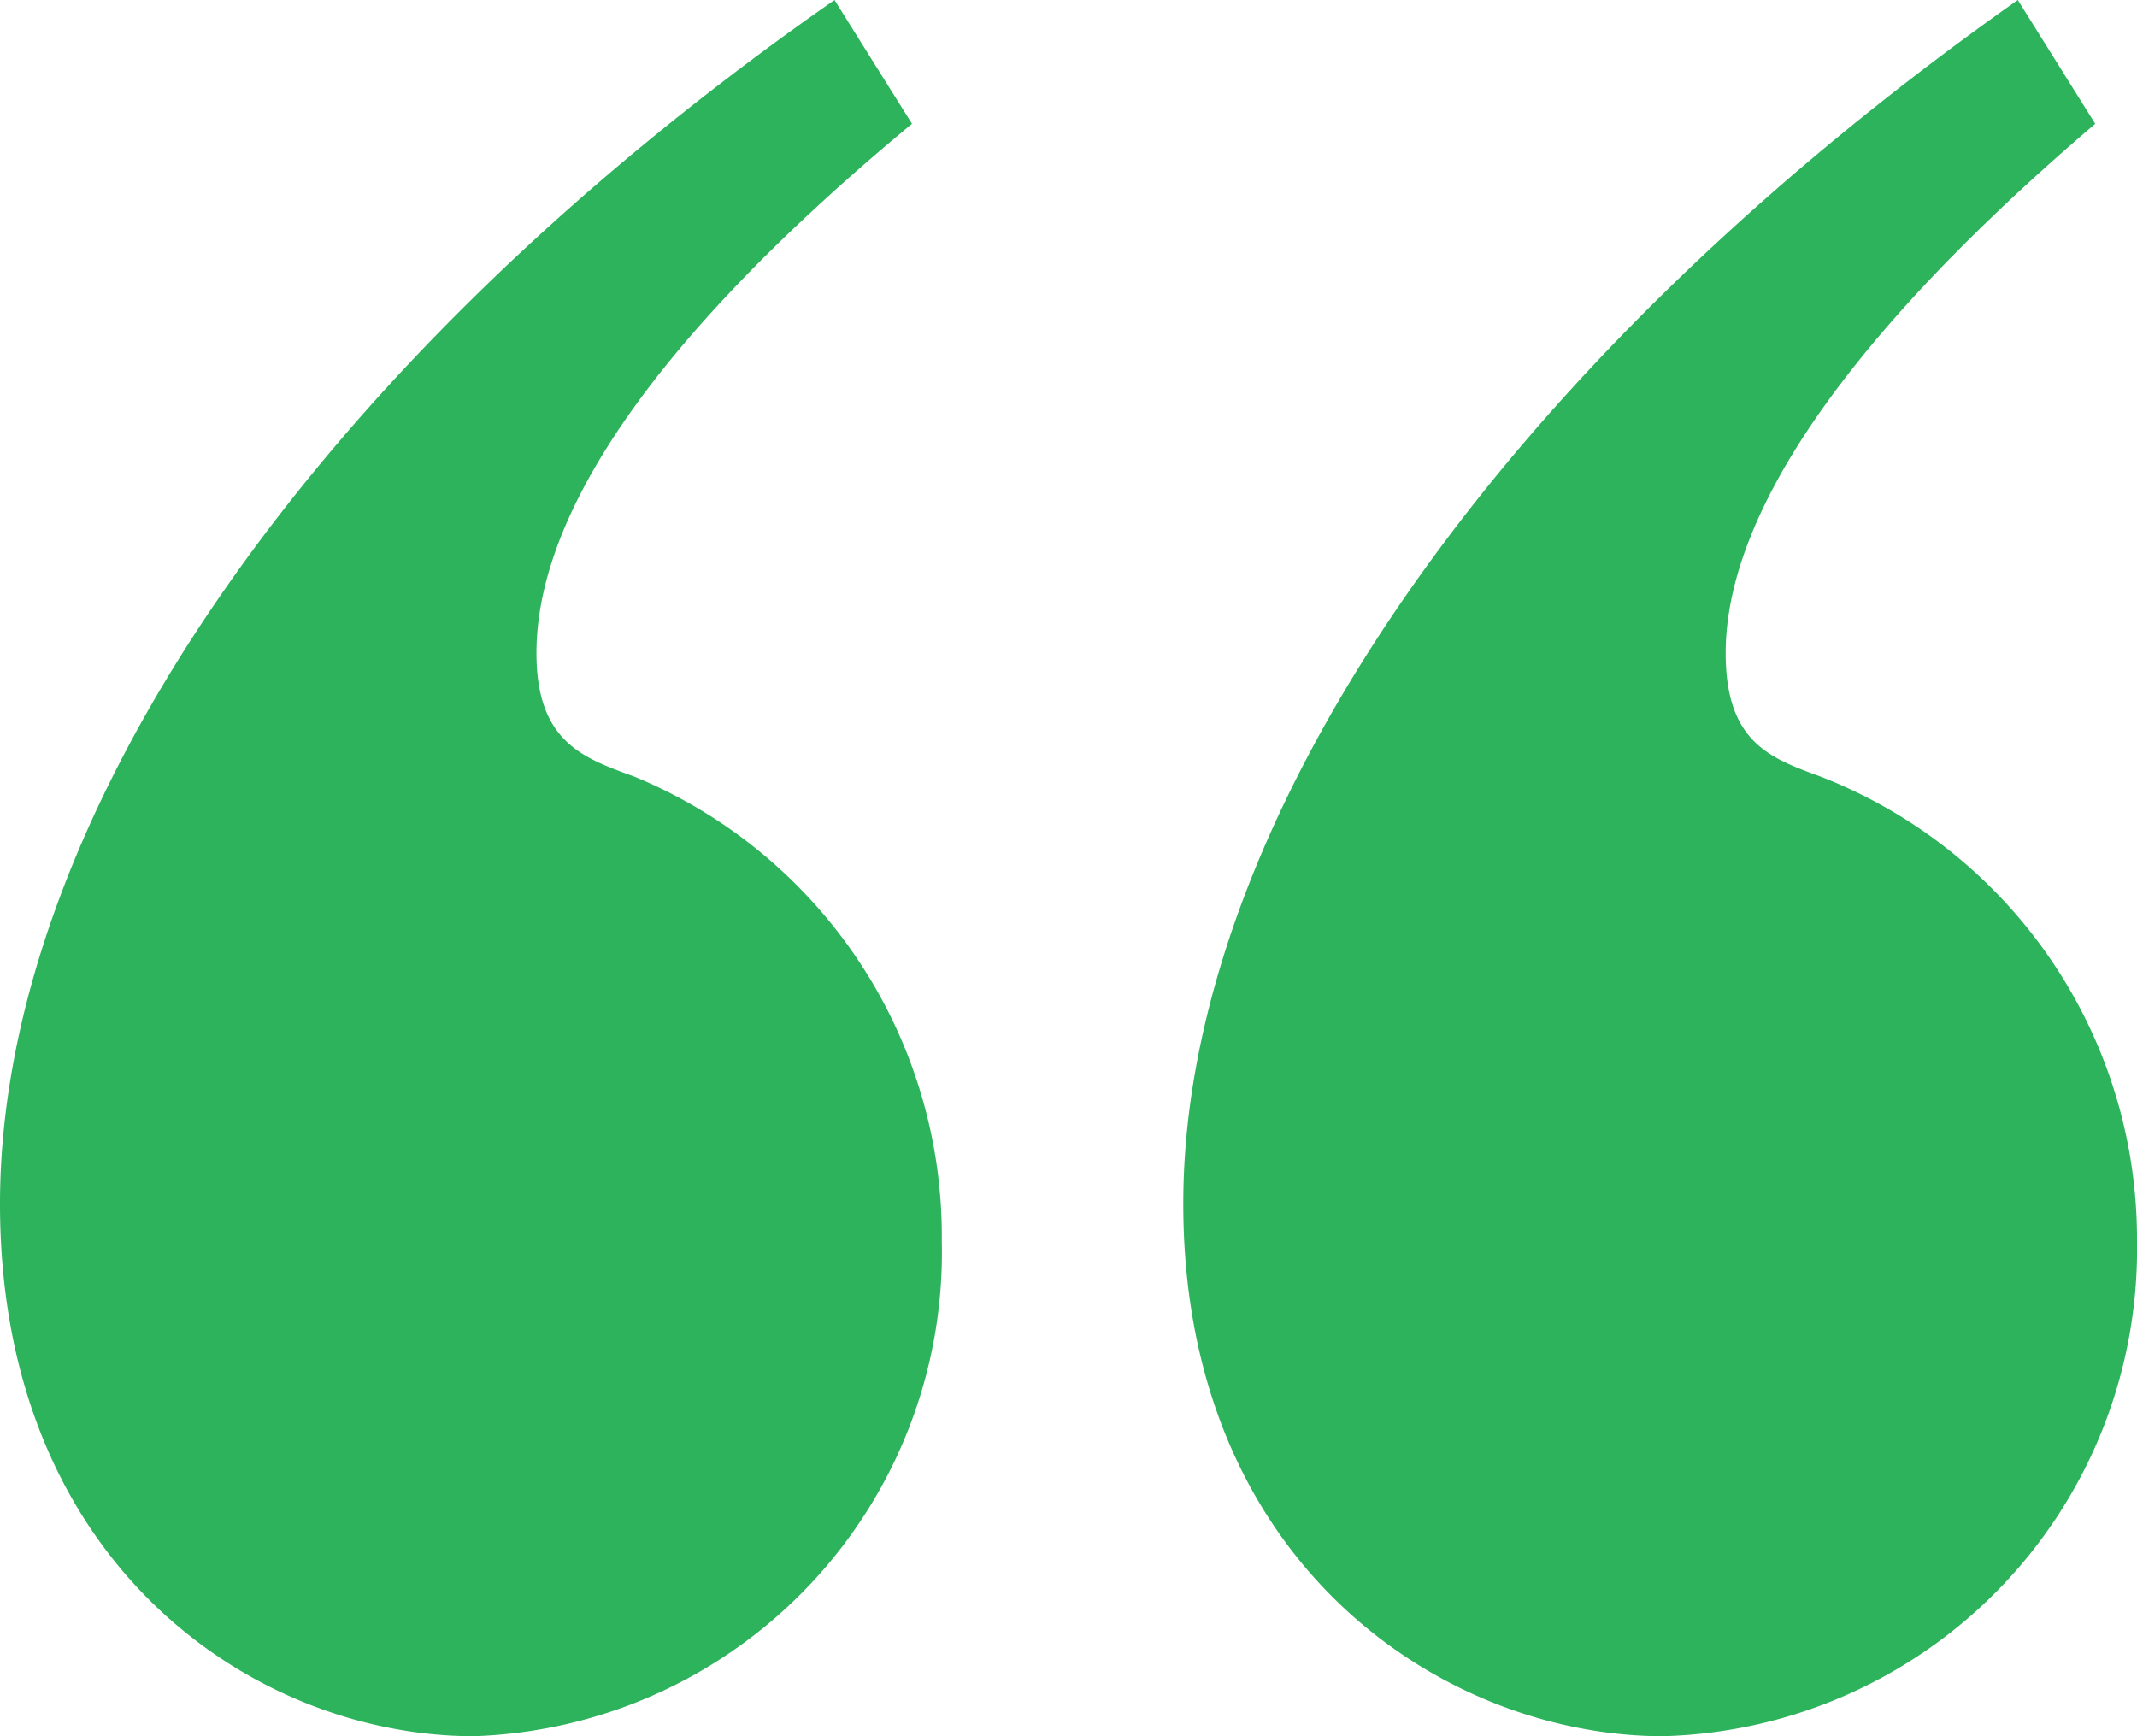 <svg xmlns="http://www.w3.org/2000/svg" width="28.538" height="23.187" viewBox="0 0 28.538 23.187"><path id="Vector" d="M7.164,8.721c0,1.2.637,1.405,1.313,1.653a6.64,6.64,0,0,1,4.1,6.2,6.466,6.466,0,0,1-6.249,6.613C3.423,23.187,0,20.914,0,16.078,0,11.077,3.98,5,11.144,0l1.035,1.653C8.239,4.918,7.164,7.192,7.164,8.721Zm15.881,0c0,1.2.6,1.405,1.274,1.653a6.625,6.625,0,0,1,4.219,6.2,6.506,6.506,0,0,1-6.328,6.613c-2.906,0-6.408-2.273-6.408-7.109C15.8,11.077,19.861,5,26.946,0L27.98,1.653c-3.821,3.265-4.935,5.538-4.935,7.068Z" fill="#2cb35c"></path></svg>